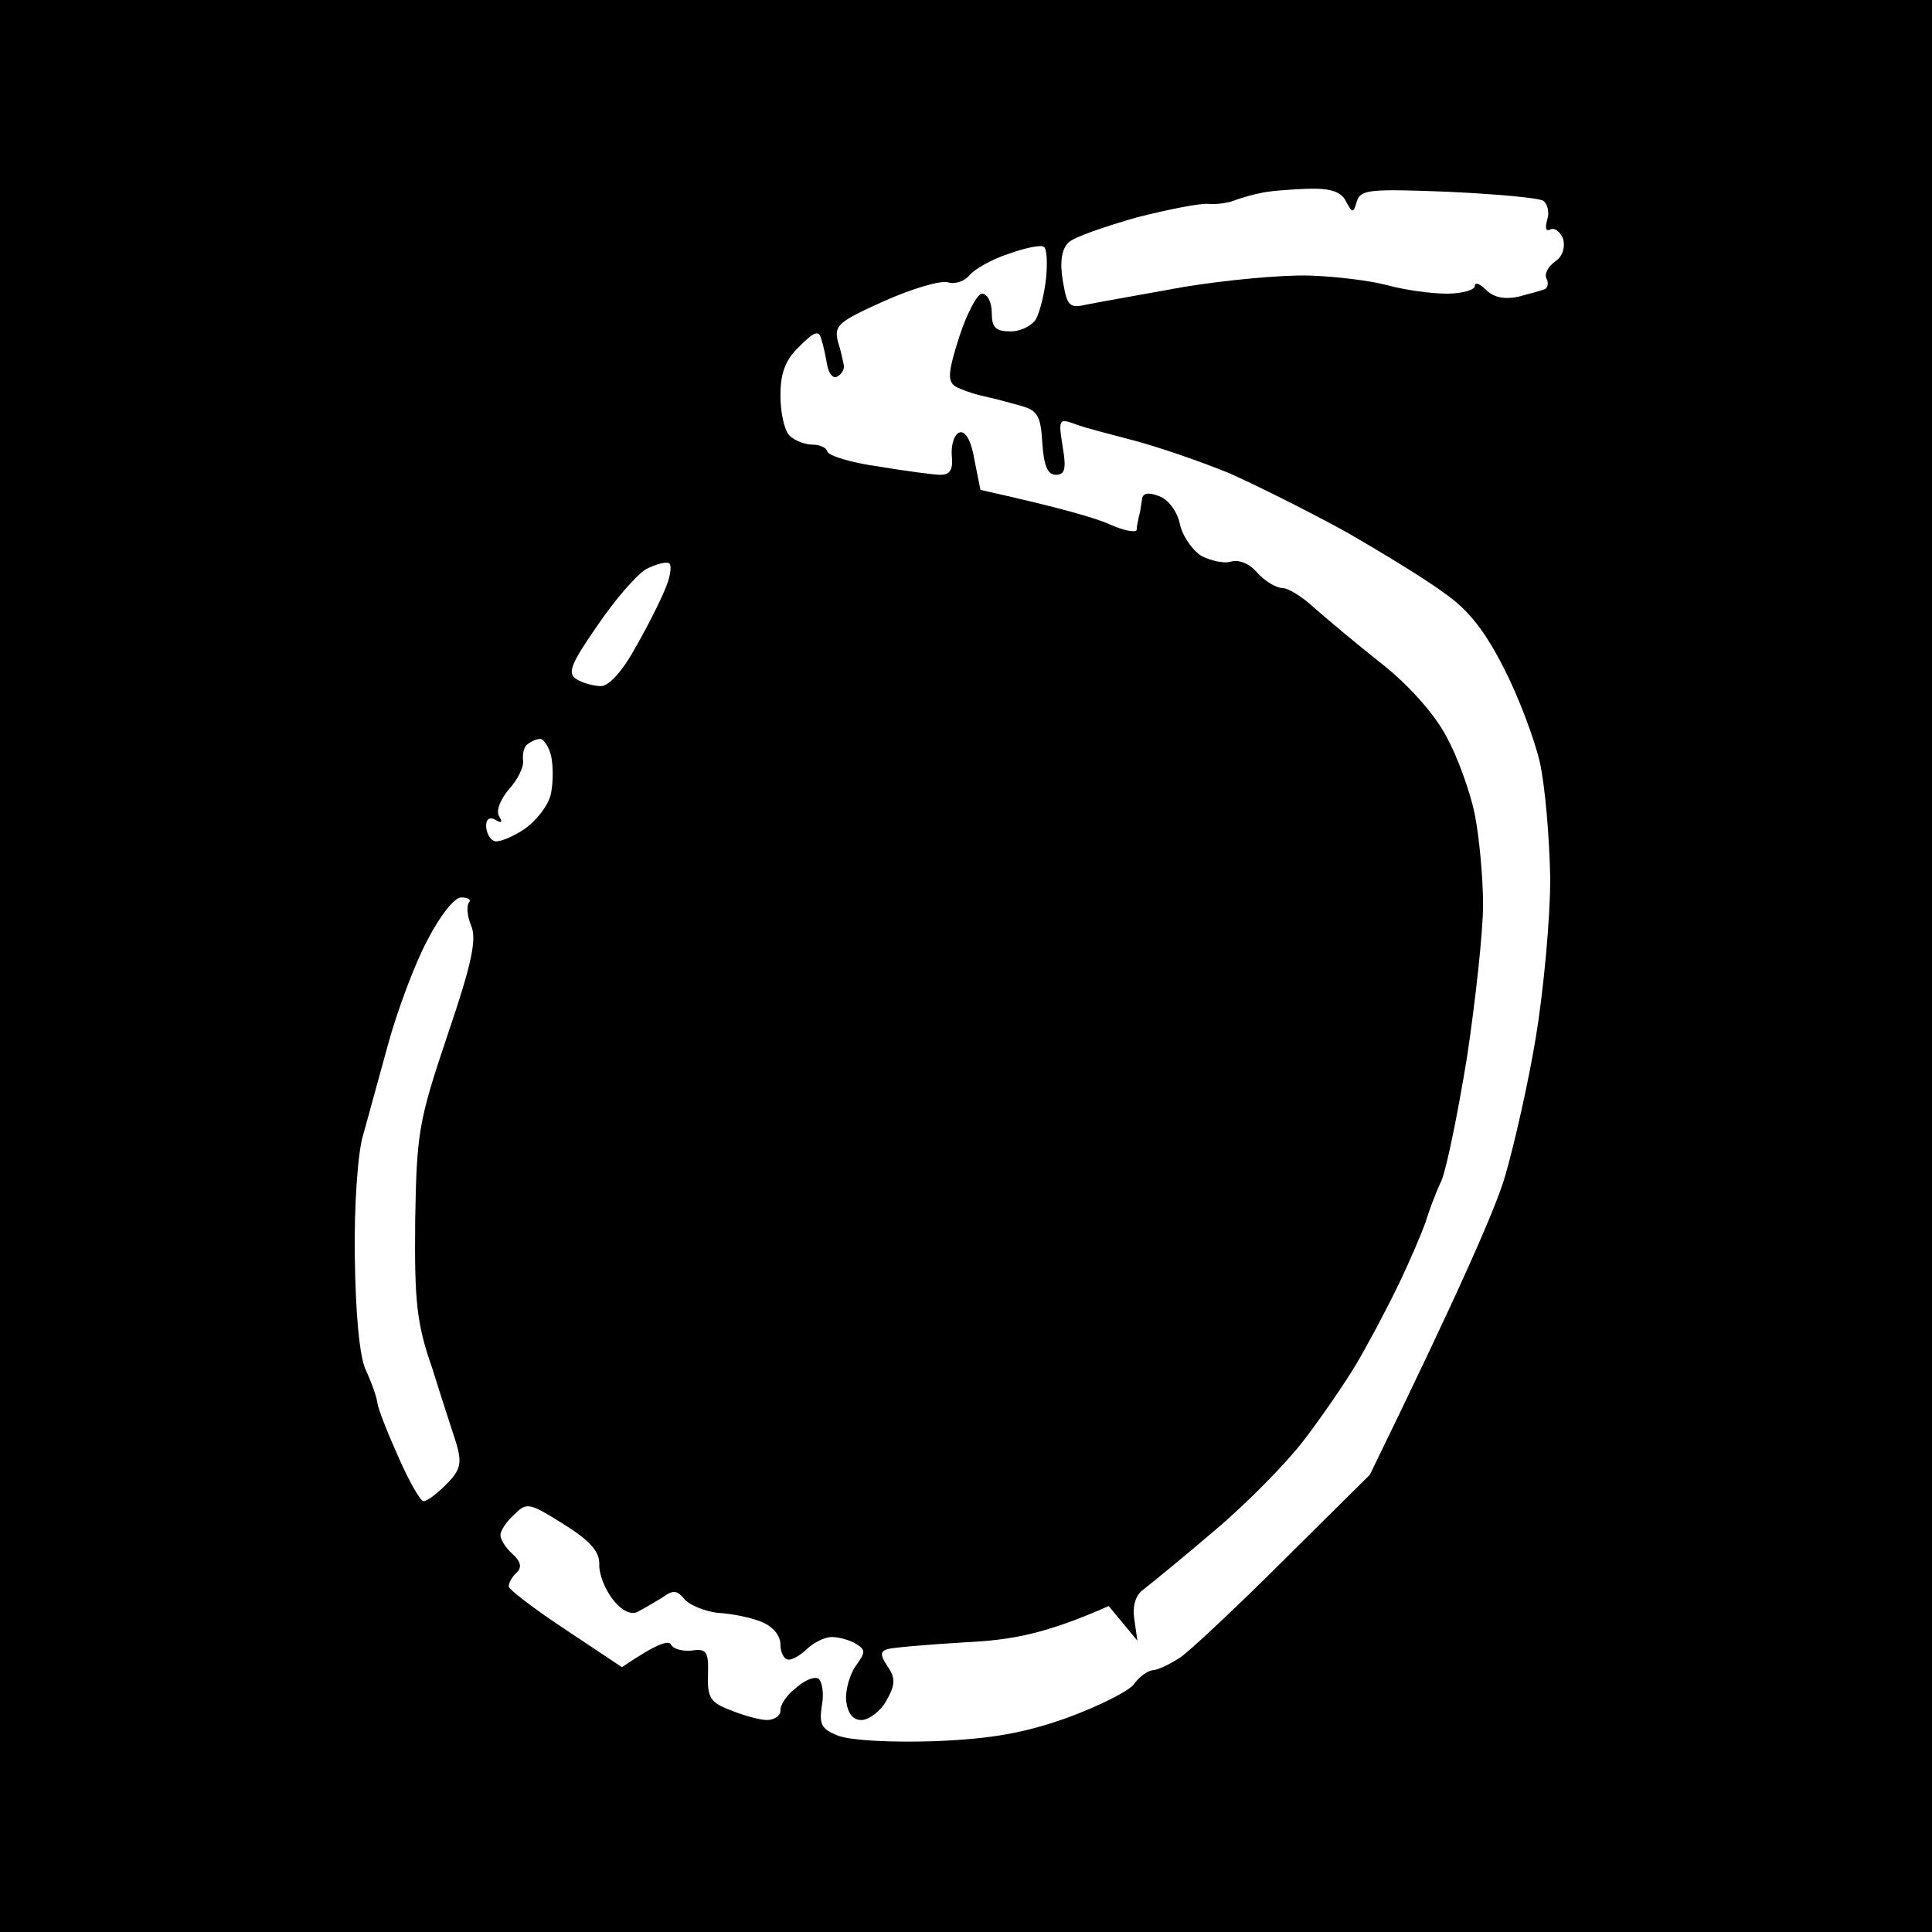 <svg width="256" height="256" viewBox="0 0 256 256" fill="none" xmlns="http://www.w3.org/2000/svg">
<rect width="256" height="256" fill="black"/>
<path fill-rule="evenodd" clip-rule="evenodd" d="M138.313 32.712C138.713 32.912 138.813 34.812 138.613 36.812C138.413 38.812 137.813 41.212 137.313 42.212C136.813 43.112 135.313 43.912 133.913 43.912C131.913 43.912 131.413 43.412 131.413 41.412C131.413 40.012 130.813 38.912 130.113 38.912C129.513 38.912 128.113 41.512 127.113 44.612C125.613 49.312 125.513 50.512 126.613 51.212C127.313 51.612 129.013 52.212 130.413 52.512C131.813 52.812 134.013 53.412 135.413 53.812C137.513 54.412 137.913 55.212 138.113 58.712C138.313 61.712 138.813 62.912 139.913 62.912C141.113 62.912 141.313 62.112 140.813 59.212C140.213 55.512 140.313 55.412 142.513 56.212C143.813 56.712 147.413 57.612 150.413 58.412C153.413 59.212 159.013 61.112 162.913 62.712C166.713 64.412 173.713 67.912 178.413 70.513C183.113 73.213 189.013 76.812 191.413 78.612C194.713 80.912 196.813 83.712 199.313 88.612C201.213 92.312 203.313 97.912 204.013 100.912C204.713 103.912 205.313 110.912 205.413 116.412C205.413 121.912 204.513 131.312 203.513 137.412C202.513 143.512 200.613 151.812 199.413 155.912C198.213 160.012 193.613 170.612 181.513 195.412L170.213 206.612C164.013 212.812 157.813 218.612 156.413 219.612C155.013 220.512 153.413 221.312 152.713 221.312C152.013 221.412 150.913 222.212 150.213 223.212C149.513 224.112 145.513 226.112 141.413 227.612C135.813 229.612 131.413 230.412 123.913 230.712C118.013 230.912 112.813 230.612 111.113 230.012C108.813 229.112 108.513 228.512 108.913 225.912C109.213 224.312 108.913 222.712 108.413 222.412C107.813 222.112 106.513 222.712 105.413 223.712C104.213 224.612 103.313 226.012 103.413 226.712C103.413 227.312 102.613 227.912 101.613 227.912C100.713 227.912 98.513 227.312 96.813 226.612C94.113 225.612 93.713 224.912 93.813 221.912C93.913 218.812 93.613 218.412 91.613 218.712C90.413 218.812 89.213 218.512 88.913 217.912C88.613 217.312 87.113 217.712 82.413 220.912L74.913 215.912C70.813 213.212 67.413 210.612 67.413 210.212C67.413 209.712 67.813 209.012 68.413 208.412C69.213 207.712 69.013 206.912 67.913 205.912C67.013 205.112 66.313 204.012 66.313 203.412C66.313 202.812 67.113 201.612 68.113 200.712C69.813 199.012 70.113 199.112 74.613 201.912C78.113 204.112 79.413 205.512 79.413 207.212C79.313 208.412 80.113 210.512 81.113 211.812C82.213 213.312 83.513 214.012 84.413 213.612C85.213 213.212 86.713 212.312 87.713 211.712C89.213 210.612 89.713 210.712 90.713 211.912C91.413 212.712 93.413 213.512 95.113 213.712C96.913 213.812 99.513 214.312 100.913 214.912C102.413 215.512 103.413 216.712 103.413 217.912C103.413 219.012 103.913 219.912 104.513 219.912C105.113 219.912 106.213 219.212 107.013 218.412C107.913 217.612 109.313 216.912 110.213 216.912C111.113 216.912 112.613 217.312 113.413 217.812C114.713 218.612 114.713 218.912 113.413 220.712C112.613 221.812 112.013 223.912 112.113 225.312C112.313 227.012 113.013 227.912 114.113 227.912C115.113 227.912 116.613 226.812 117.413 225.412C118.613 223.312 118.713 222.412 117.613 220.812C116.613 219.312 116.613 218.812 117.613 218.512C118.313 218.312 122.913 217.912 127.913 217.612C134.113 217.312 138.513 216.512 146.913 212.812L150.713 217.412L150.313 214.612C150.013 212.712 150.513 211.312 151.513 210.612C152.413 209.912 156.613 206.512 160.813 202.912C165.113 199.312 170.413 193.912 172.713 190.912C175.013 187.912 178.113 183.412 179.613 180.912C181.113 178.412 183.613 173.712 185.213 170.412C186.813 167.112 188.413 163.312 188.913 161.912C189.313 160.512 190.213 158.112 191.013 156.412C191.713 154.712 193.213 147.312 194.413 139.912C195.513 132.512 196.513 123.512 196.513 119.912C196.513 116.312 196.013 110.912 195.413 107.912C194.813 104.912 193.113 100.212 191.613 97.513C190.013 94.513 186.513 90.612 182.913 87.812C179.613 85.212 175.713 81.912 174.113 80.513C172.613 79.112 170.713 77.912 169.913 77.912C169.113 77.912 167.613 77.012 166.613 75.912C165.613 74.712 164.213 74.112 163.113 74.412C162.213 74.712 160.413 74.312 159.113 73.612C157.913 72.812 156.613 70.912 156.313 69.312C155.913 67.612 154.713 66.112 153.513 65.712C152.113 65.179 151.379 65.346 151.313 66.212C151.213 66.812 151.113 67.812 150.913 68.412C150.813 69.012 150.613 69.712 150.613 70.212C150.513 70.612 148.913 70.312 147.113 69.513C145.413 68.713 140.713 67.312 129.913 64.912L129.113 60.912C128.713 58.412 127.913 57.012 127.113 57.312C126.513 57.512 126.013 58.812 126.113 60.312C126.313 62.212 125.913 62.912 124.613 62.912C123.713 62.912 120.013 62.412 116.413 61.812C112.813 61.312 109.813 60.412 109.613 59.812C109.513 59.312 108.613 58.912 107.613 58.912C106.713 58.912 105.313 58.412 104.613 57.712C103.913 57.012 103.413 54.612 103.413 52.412C103.413 49.512 104.013 47.712 105.913 45.912C107.913 43.912 108.513 43.712 108.813 44.912C109.113 45.712 109.413 47.312 109.613 48.412C109.813 49.512 110.413 50.212 110.913 49.912C111.513 49.612 111.913 48.912 111.813 48.412C111.713 47.912 111.413 46.412 111.013 45.212C110.513 43.112 111.113 42.612 117.113 39.912C120.913 38.212 124.713 37.112 125.613 37.412C126.613 37.712 127.913 37.212 128.513 36.412C129.213 35.612 131.513 34.312 133.713 33.612C135.913 32.812 138.013 32.412 138.313 32.712ZM61.113 118.912C62.013 118.912 62.513 119.212 62.113 119.612C61.813 120.112 61.913 121.412 62.413 122.612C63.213 124.412 62.513 127.712 59.313 137.112C55.413 148.712 55.213 150.112 55.013 161.912C54.913 172.612 55.213 175.412 57.313 181.412C58.513 185.312 60.013 189.812 60.513 191.412C61.213 193.912 61.013 194.812 59.113 196.712C57.913 197.912 56.613 198.912 56.113 198.912C55.713 198.912 54.213 196.312 52.813 193.112C51.413 190.012 50.113 186.712 50.013 185.912C49.913 185.112 49.213 183.112 48.413 181.412C47.613 179.512 47.113 174.012 47.013 166.412C46.913 159.812 47.413 152.612 48.113 150.412C48.713 148.212 50.213 142.812 51.413 138.412C52.613 134.012 54.913 127.812 56.613 124.612C58.313 121.312 60.213 118.912 61.113 118.912ZM173.213 25.012C176.313 24.912 177.713 25.412 178.313 26.612C179.213 28.312 179.313 28.312 179.813 26.612C180.313 25.112 181.613 25.012 191.913 25.412C198.213 25.712 203.913 26.212 204.513 26.612C205.113 27.112 205.313 28.212 205.013 29.112C204.713 30.212 204.813 30.712 205.413 30.412C206.013 30.112 206.713 30.712 207.113 31.612C207.413 32.712 207.113 33.912 206.113 34.612C205.113 35.312 204.613 36.312 204.913 36.912C205.213 37.412 205.113 38.112 204.713 38.312C204.213 38.512 202.713 38.912 201.213 39.312C199.346 39.712 197.913 39.412 196.913 38.412C196.113 37.612 195.413 37.312 195.413 37.912C195.413 38.412 193.713 38.912 191.713 38.912C189.613 38.912 186.113 38.412 183.913 37.812C181.713 37.212 177.013 36.612 173.413 36.512C169.813 36.412 162.413 37.112 156.913 38.012C151.413 39.012 145.713 40.012 144.213 40.312C141.613 40.912 141.413 40.612 140.813 37.112C140.413 34.646 140.679 32.979 141.613 32.112C142.313 31.412 146.413 30.012 150.613 28.812C154.913 27.712 159.113 26.912 160.113 27.012C161.113 27.112 162.613 26.912 163.413 26.612C164.213 26.312 165.813 25.812 166.913 25.612C168.013 25.312 170.813 25.112 173.213 25.012ZM88.613 74.612C89.013 74.712 88.913 76.112 88.313 77.612C87.713 79.212 85.913 82.812 84.313 85.612C82.513 88.912 80.713 90.912 79.613 90.912C78.713 90.912 77.213 90.513 76.413 90.013C75.113 89.213 75.613 88.012 79.213 82.812C81.513 79.412 84.413 76.112 85.613 75.412C86.813 74.812 88.113 74.412 88.613 74.612ZM71.613 97.912C72.013 97.912 72.713 98.912 73.013 100.112C73.313 101.412 73.313 103.612 73.013 105.112C72.713 106.712 71.013 108.812 69.413 109.912C67.713 111.012 65.913 111.712 65.413 111.412C64.813 111.112 64.413 110.212 64.413 109.412C64.413 108.512 64.913 108.212 65.613 108.612C66.479 109.146 66.646 108.979 66.113 108.112C65.713 107.412 66.313 105.912 67.413 104.612C68.513 103.412 69.413 101.712 69.313 100.812C69.213 99.912 69.413 98.912 69.913 98.612C70.413 98.212 71.113 97.912 71.613 97.912Z" fill="white"/>
</svg>
